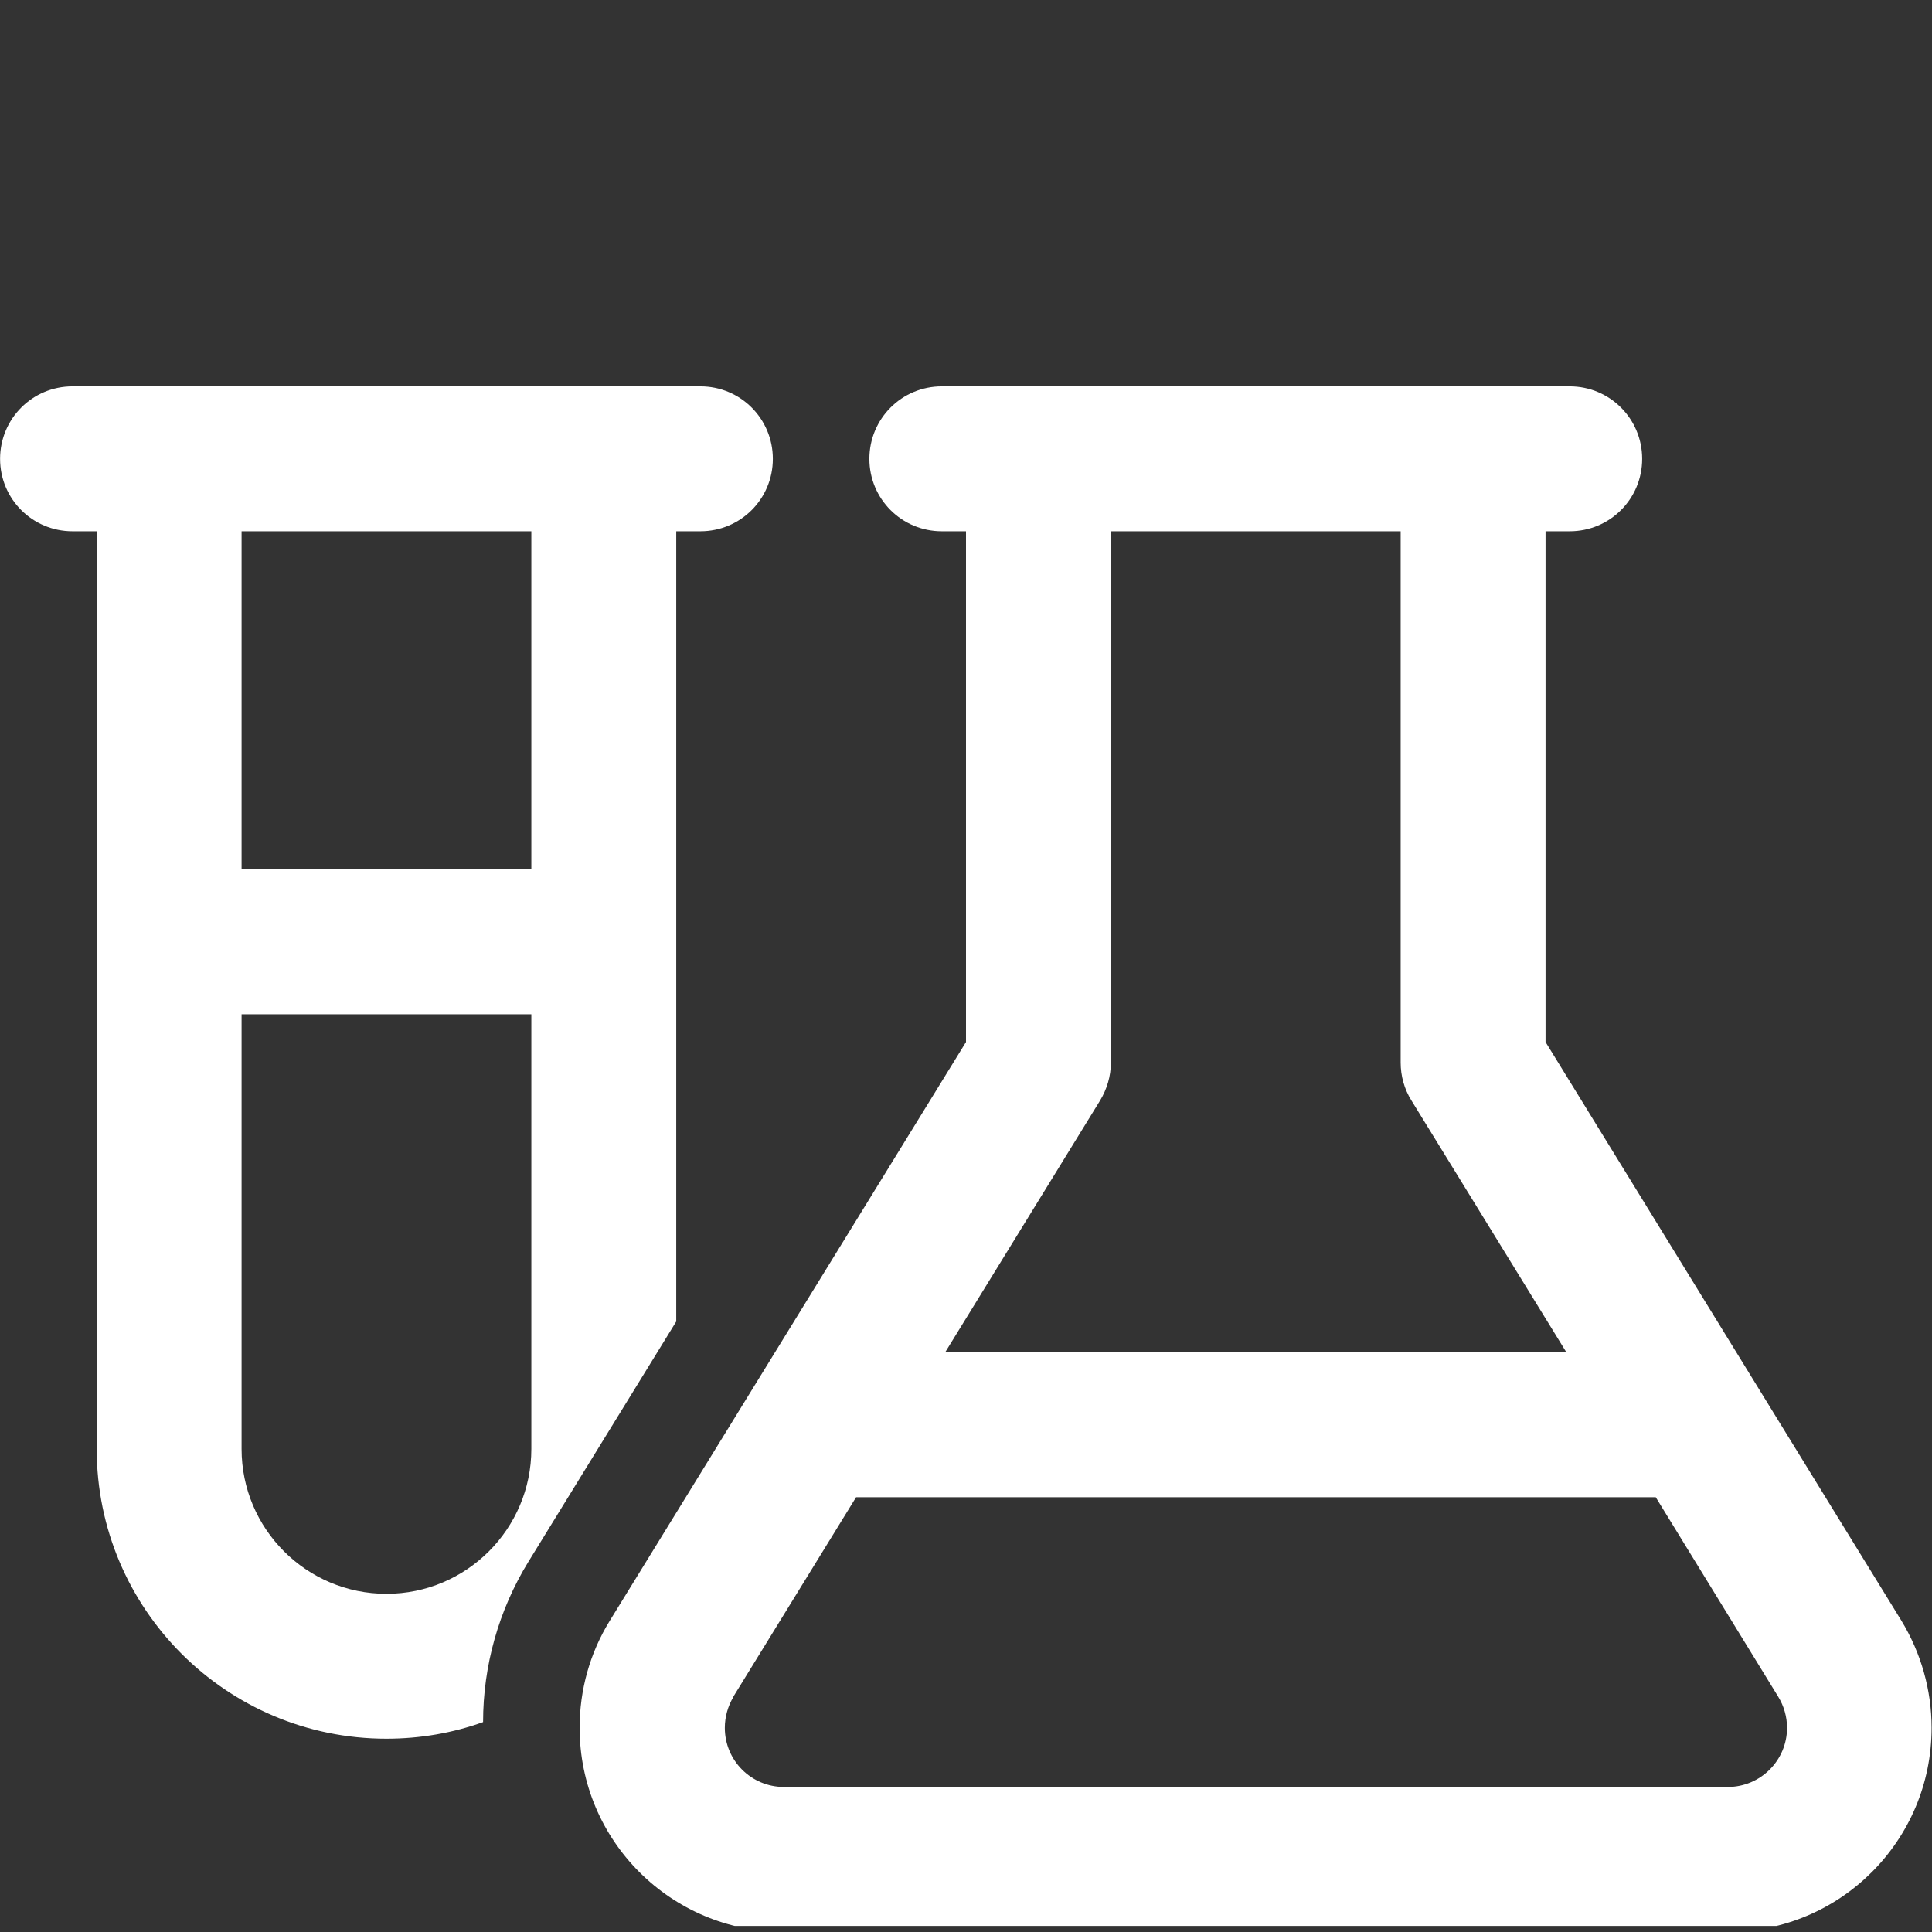 <svg version="1.0" preserveAspectRatio="xMidYMid meet" height="128" viewBox="0 0 96 96" zoomAndPan="magnify" width="128" xmlns:xlink="http://www.w3.org/1999/xlink" xmlns="http://www.w3.org/2000/svg"><rect x="0" y="0" width="96" height="96" fill="#333333" stroke="none"/><defs><clipPath id="6355e61793"><path clip-rule="nonzero" d="M 0 19.199 L 96 19.199 L 96 95.699 L 0 95.699 Z M 0 19.199"></path></clipPath></defs><g clip-path="url(#6355e61793)"><path fill-rule="nonzero" fill-opacity="1" d="M 26.254 77.605 L 33.602 65.664 L 33.602 26.398 L 34.801 26.398 C 36.797 26.398 38.402 24.793 38.402 22.801 C 38.402 20.805 36.797 19.199 34.801 19.199 L 3.605 19.199 C 1.609 19.199 0.004 20.805 0.004 22.801 C 0.004 24.793 1.609 26.398 3.605 26.398 L 4.805 26.398 L 4.805 71.996 C 4.805 79.945 11.254 86.395 19.203 86.395 C 20.883 86.395 22.504 86.109 24.004 85.57 C 24.004 82.766 24.781 80.004 26.254 77.605 Z M 12.004 26.398 L 26.402 26.398 L 26.402 43.199 L 12.004 43.199 Z M 12.004 50.398 L 26.402 50.398 L 26.402 71.996 C 26.402 75.969 23.176 79.195 19.203 79.195 C 15.227 79.195 12.004 75.969 12.004 71.996 Z M 46.801 19.199 C 44.805 19.199 43.199 20.805 43.199 22.801 C 43.199 24.793 44.805 26.398 46.801 26.398 L 48 26.398 L 48 51.777 L 30.301 80.531 C 29.312 82.133 28.801 83.965 28.801 85.855 C 28.801 91.465 33.348 95.992 38.941 95.992 L 85.84 95.992 C 91.449 95.992 95.98 91.449 95.98 85.855 C 95.98 83.98 95.457 82.133 94.48 80.531 L 76.797 51.777 L 76.797 26.398 L 77.996 26.398 C 79.992 26.398 81.598 24.793 81.598 22.801 C 81.598 20.805 79.992 19.199 77.996 19.199 Z M 69.598 26.398 L 69.598 52.797 C 69.598 53.457 69.777 54.117 70.137 54.688 L 77.832 67.195 L 46.965 67.195 L 54.66 54.688 C 55.004 54.117 55.199 53.473 55.199 52.797 L 55.199 26.398 Z M 36.438 84.309 L 42.539 74.395 L 82.273 74.395 L 88.359 84.309 C 88.645 84.773 88.797 85.312 88.797 85.855 C 88.797 87.473 87.477 88.793 85.855 88.793 L 38.957 88.793 C 37.32 88.793 36.016 87.473 36.016 85.855 C 36.016 85.312 36.168 84.773 36.449 84.309 Z M 36.438 84.309" fill="#ffffff"></path></g></svg>